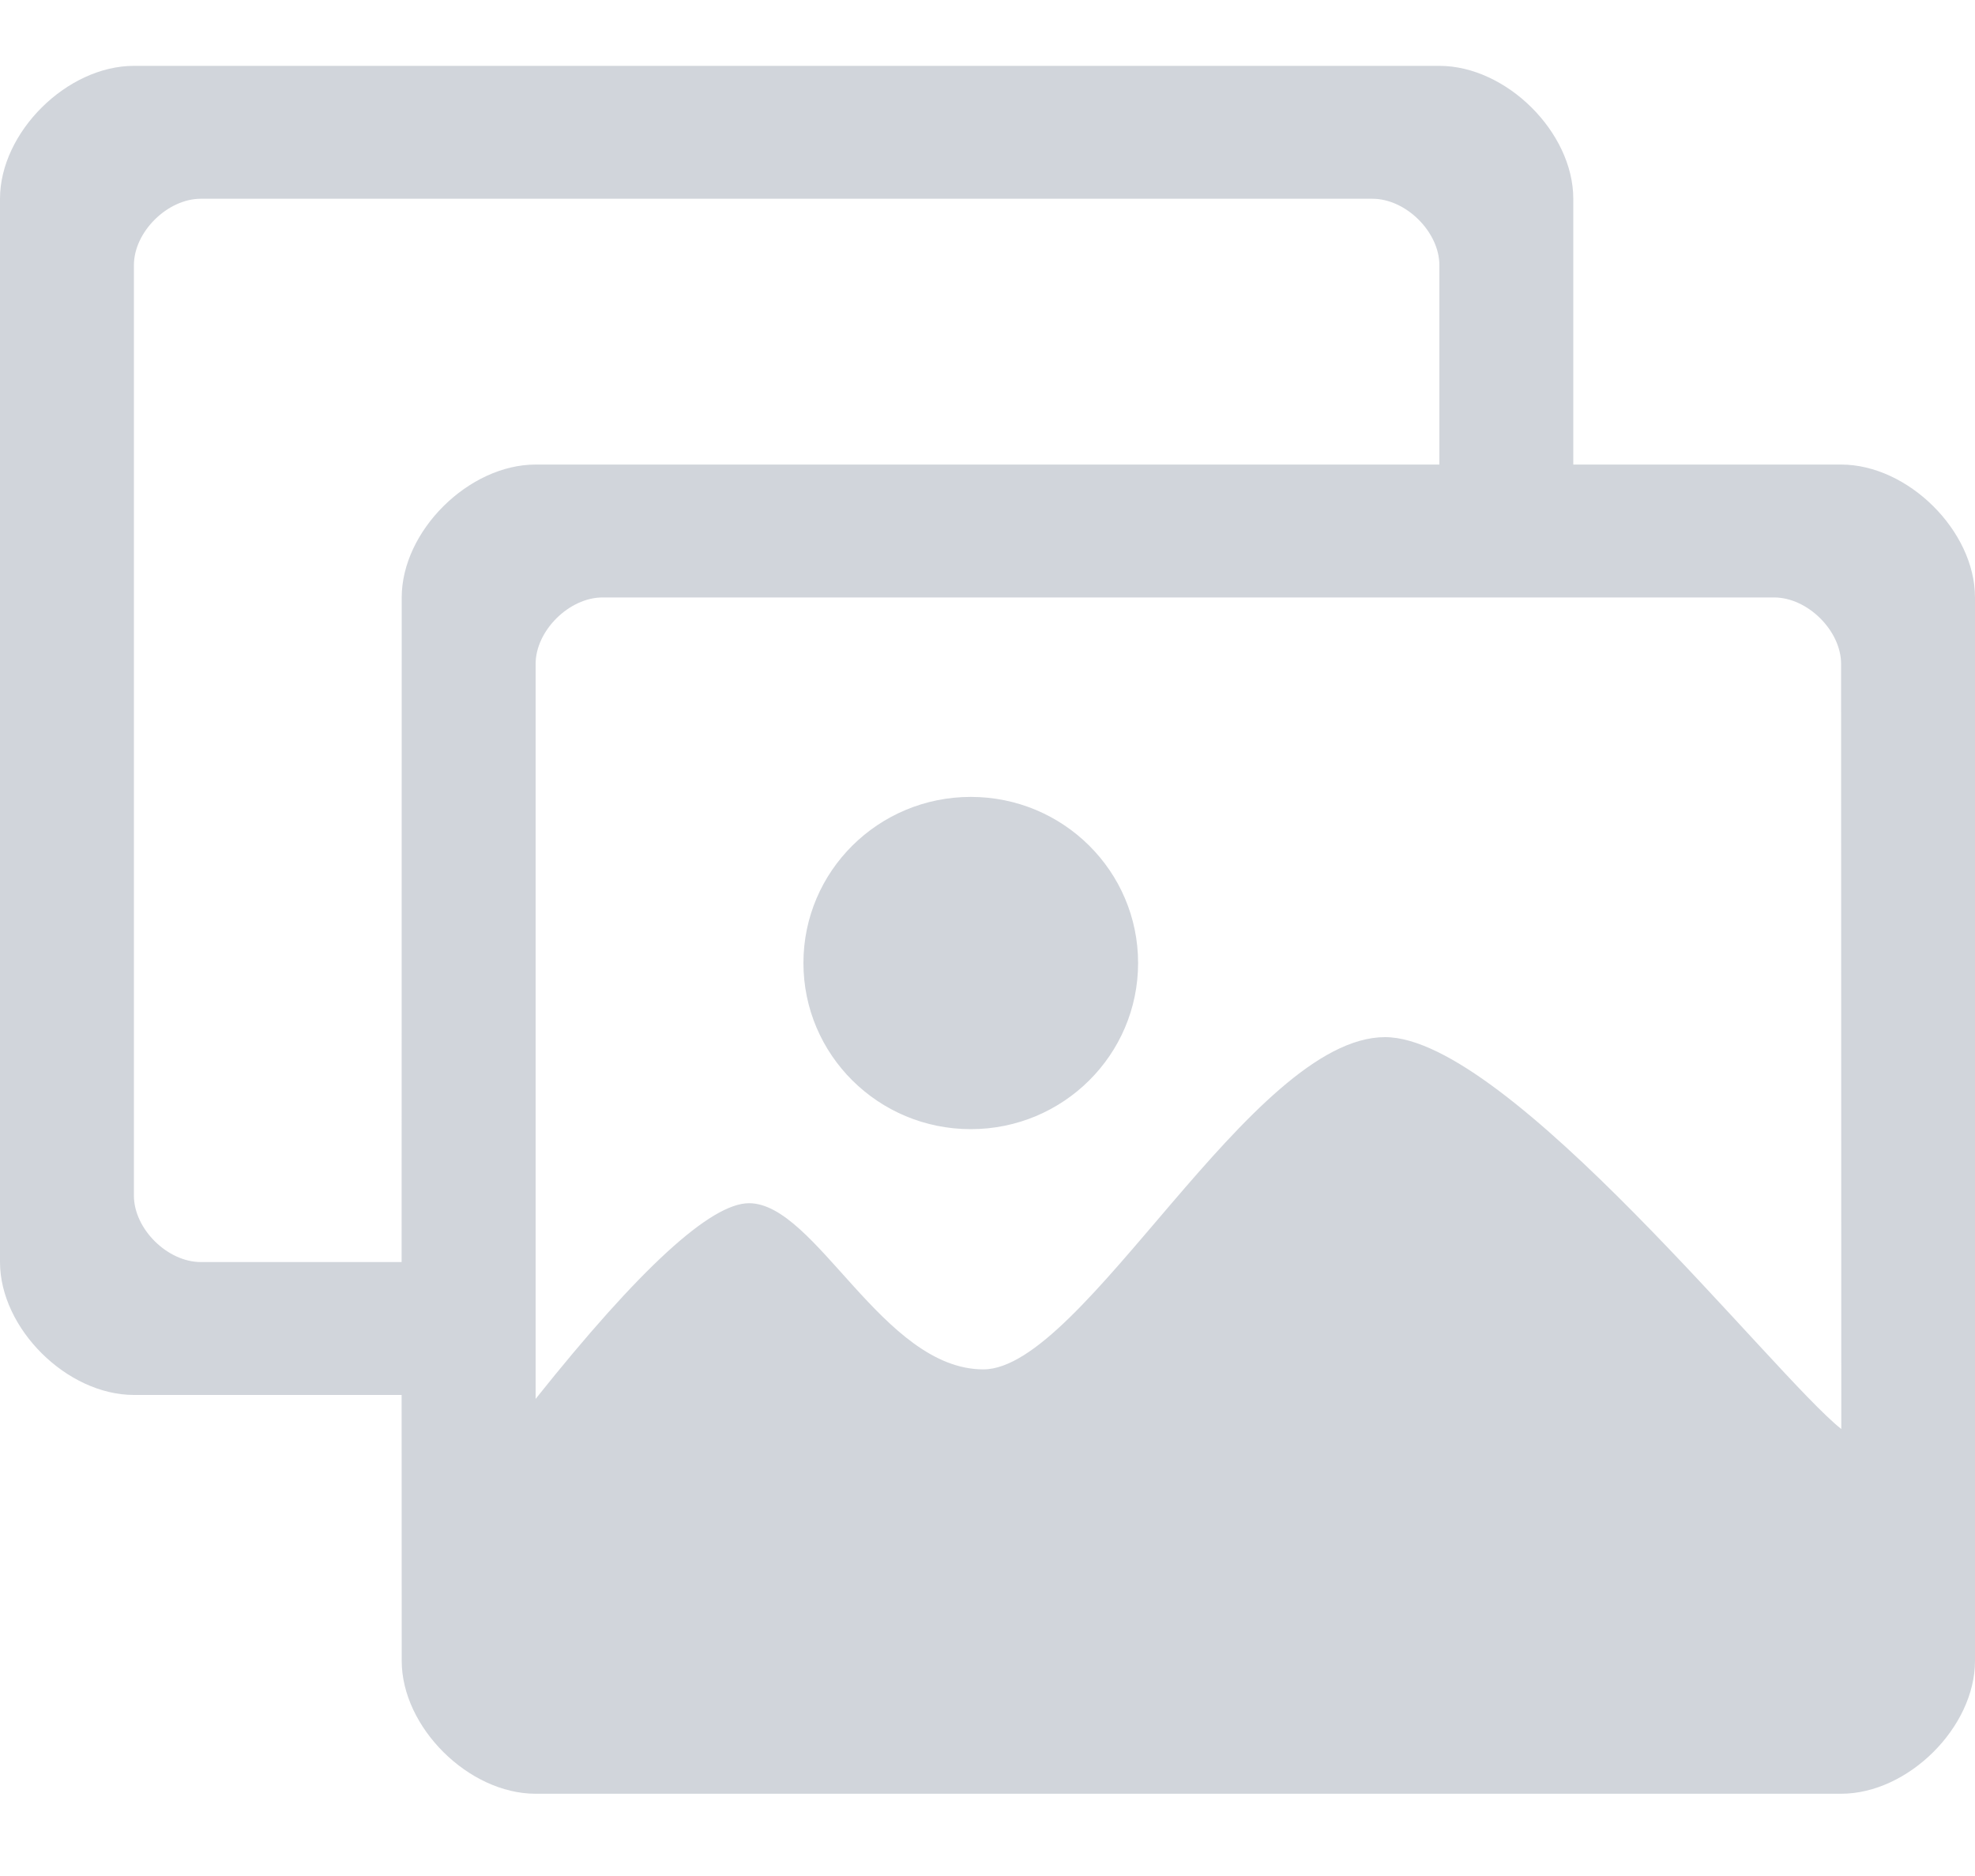 <?xml version="1.0" encoding="UTF-8"?>
<svg width="20px" height="19px" viewBox="0 0 20 19" version="1.1" xmlns="http://www.w3.org/2000/svg" xmlns:xlink="http://www.w3.org/1999/xlink">
    <title>icnPhoto</title>
    <g id="Mobile" stroke="none" stroke-width="1" fill="none" fill-rule="evenodd">
        <g id="Icons" transform="translate(-86, -157)" fill="#D1D5DB">
            <g id="icnPhoto" transform="translate(86, 156)">
                <path d="M14.576,1.667 C15.254,1.667 15.932,2.34 15.932,3.013 L15.932,5.705 L18.644,5.705 C19.322,5.705 20,6.378 20,7.051 L20,17.821 C20,18.494 19.322,19.167 18.644,19.167 L5.424,19.167 C4.746,19.167 4.068,18.494 4.068,17.821 L4.067,15.128 L1.356,15.128 C0.678,15.128 7.63833441e-14,14.455 7.63833441e-14,13.782 L7.63833441e-14,3.013 C7.63833441e-14,2.34 0.678,1.667 1.356,1.667 L14.576,1.667 Z M17.966,7.051 L6.102,7.051 C5.763,7.051 5.424,7.388 5.424,7.724 L5.424,15.168 C6.477,13.847 7.198,13.186 7.585,13.186 C8.263,13.186 8.941,14.869 9.958,14.869 C10.975,14.869 12.67,11.504 14.026,11.504 C15.277,11.504 17.971,14.941 18.646,15.473 L18.644,7.724 C18.644,7.388 18.305,7.051 17.966,7.051 Z M13.898,3.013 L2.034,3.013 C1.695,3.013 1.356,3.349 1.356,3.686 L1.356,13.109 C1.356,13.446 1.695,13.782 2.034,13.782 L4.067,13.782 L4.068,7.051 C4.068,6.378 4.746,5.705 5.424,5.705 L14.576,5.705 L14.576,3.686 C14.576,3.349 14.237,3.013 13.898,3.013 Z M9.831,9.071 C10.767,9.071 11.525,9.824 11.525,10.753 C11.525,11.683 10.767,12.436 9.831,12.436 C8.894,12.436 8.136,11.683 8.136,10.753 C8.136,9.824 8.894,9.071 9.831,9.071 Z" id="Combined-Shape"></path>
            </g>
        </g>
    </g>
</svg>

